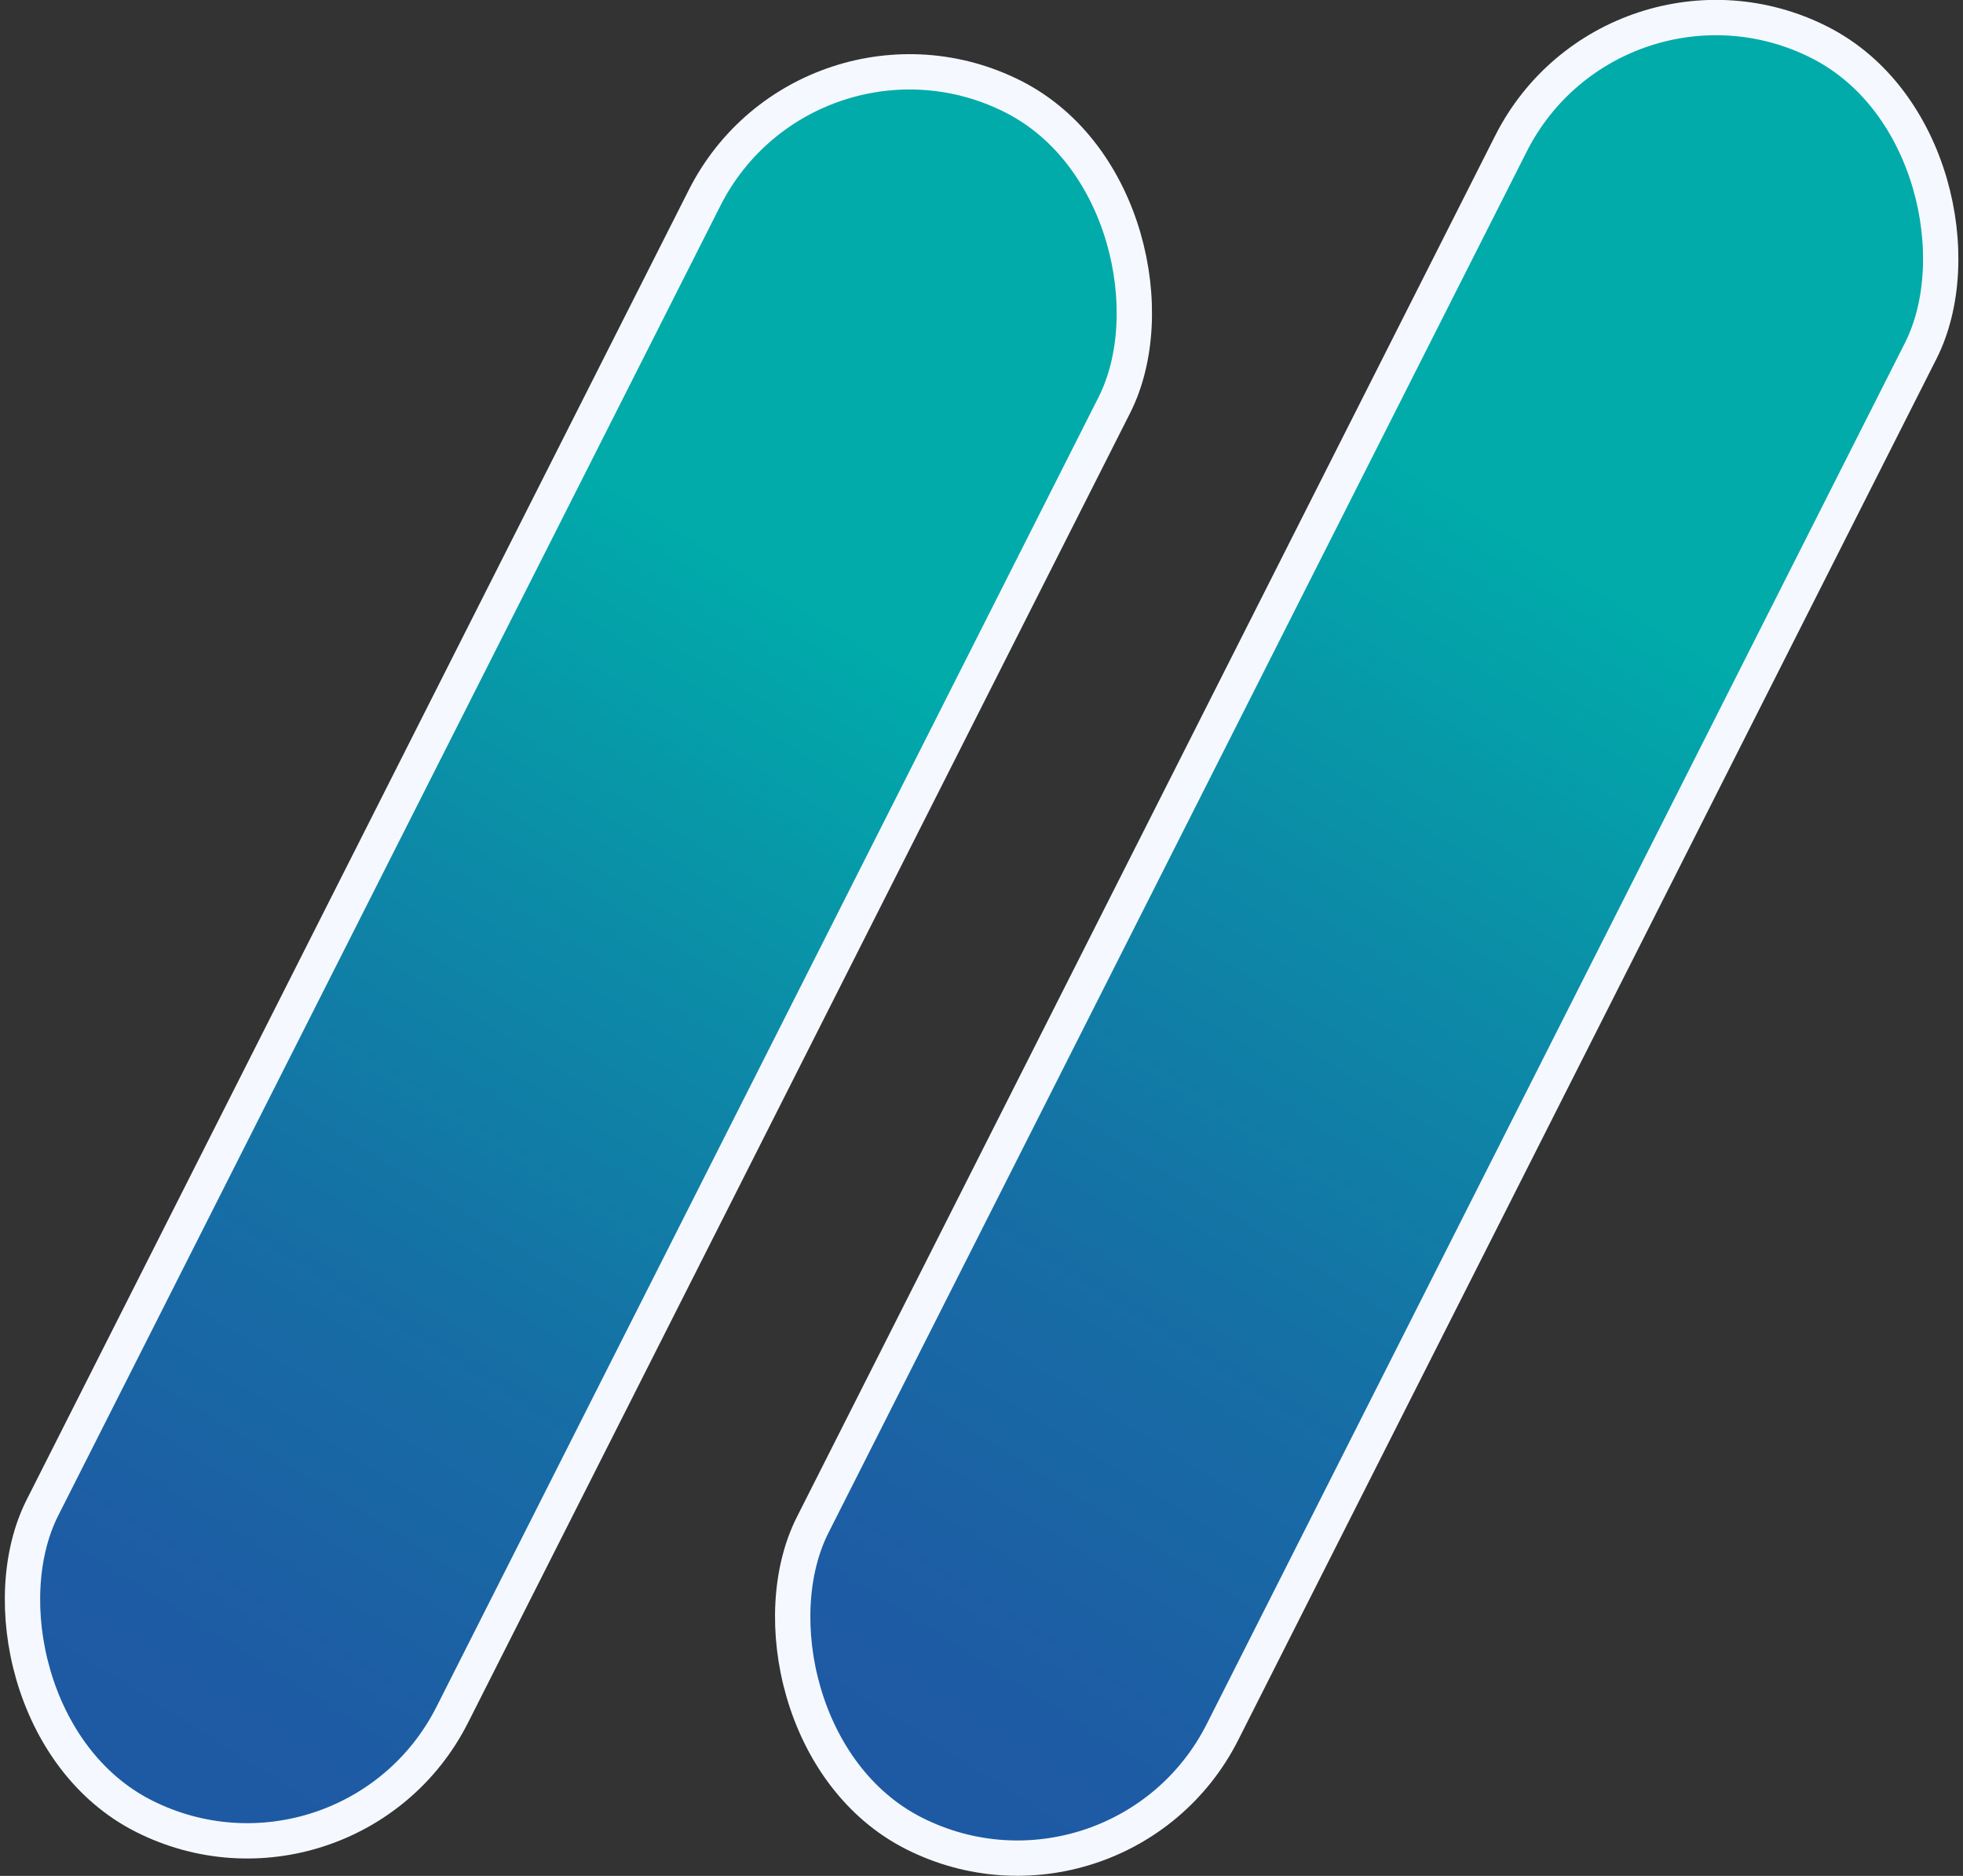 <?xml version="1.0" encoding="UTF-8"?> <svg xmlns="http://www.w3.org/2000/svg" xmlns:xlink="http://www.w3.org/1999/xlink" id="Слой_1" data-name="Слой 1" viewBox="0 0 166.73 159.32"><rect x="0" y="0" width="166.73" height="159.32" fill="#333333" stroke="none"/> <defs> <style>.cls-1,.cls-2{stroke:#f5f9ff;stroke-miterlimit:10;stroke-width:3px;}.cls-1{fill:url(#Безымянный_градиент_37);}.cls-2{fill:url(#Безымянный_градиент_37-2);}</style> <linearGradient id="Безымянный_градиент_37" x1="211.13" y1="189.13" x2="207.52" y2="258.01" gradientTransform="translate(-11.62 -133.79) scale(1 1.77)" gradientUnits="userSpaceOnUse"> <stop offset="0" stop-color="#00abaa"></stop> <stop offset="0.27" stop-color="#0c8ba7"></stop> <stop offset="0.56" stop-color="#166ea5"></stop> <stop offset="0.81" stop-color="#1d5da4"></stop> <stop offset="1" stop-color="#1f57a3"></stop> </linearGradient> <linearGradient id="Безымянный_градиент_37-2" x1="270.17" y1="185.53" x2="266.56" y2="254.42" gradientTransform="translate(-3.71 -144.12) scale(1 1.85)" xlink:href="#Безымянный_градиент_37"></linearGradient> </defs> <title>quote</title> <rect class="cls-1" x="178.98" y="154.69" width="39" height="163.64" rx="19.5" transform="translate(-21.29 -219.4) rotate(26.82)"></rect> <rect class="cls-2" x="245.93" y="149.72" width="39" height="170.45" rx="19.5" transform="translate(-14.79 -249.78) rotate(26.82)"></rect> </svg> 